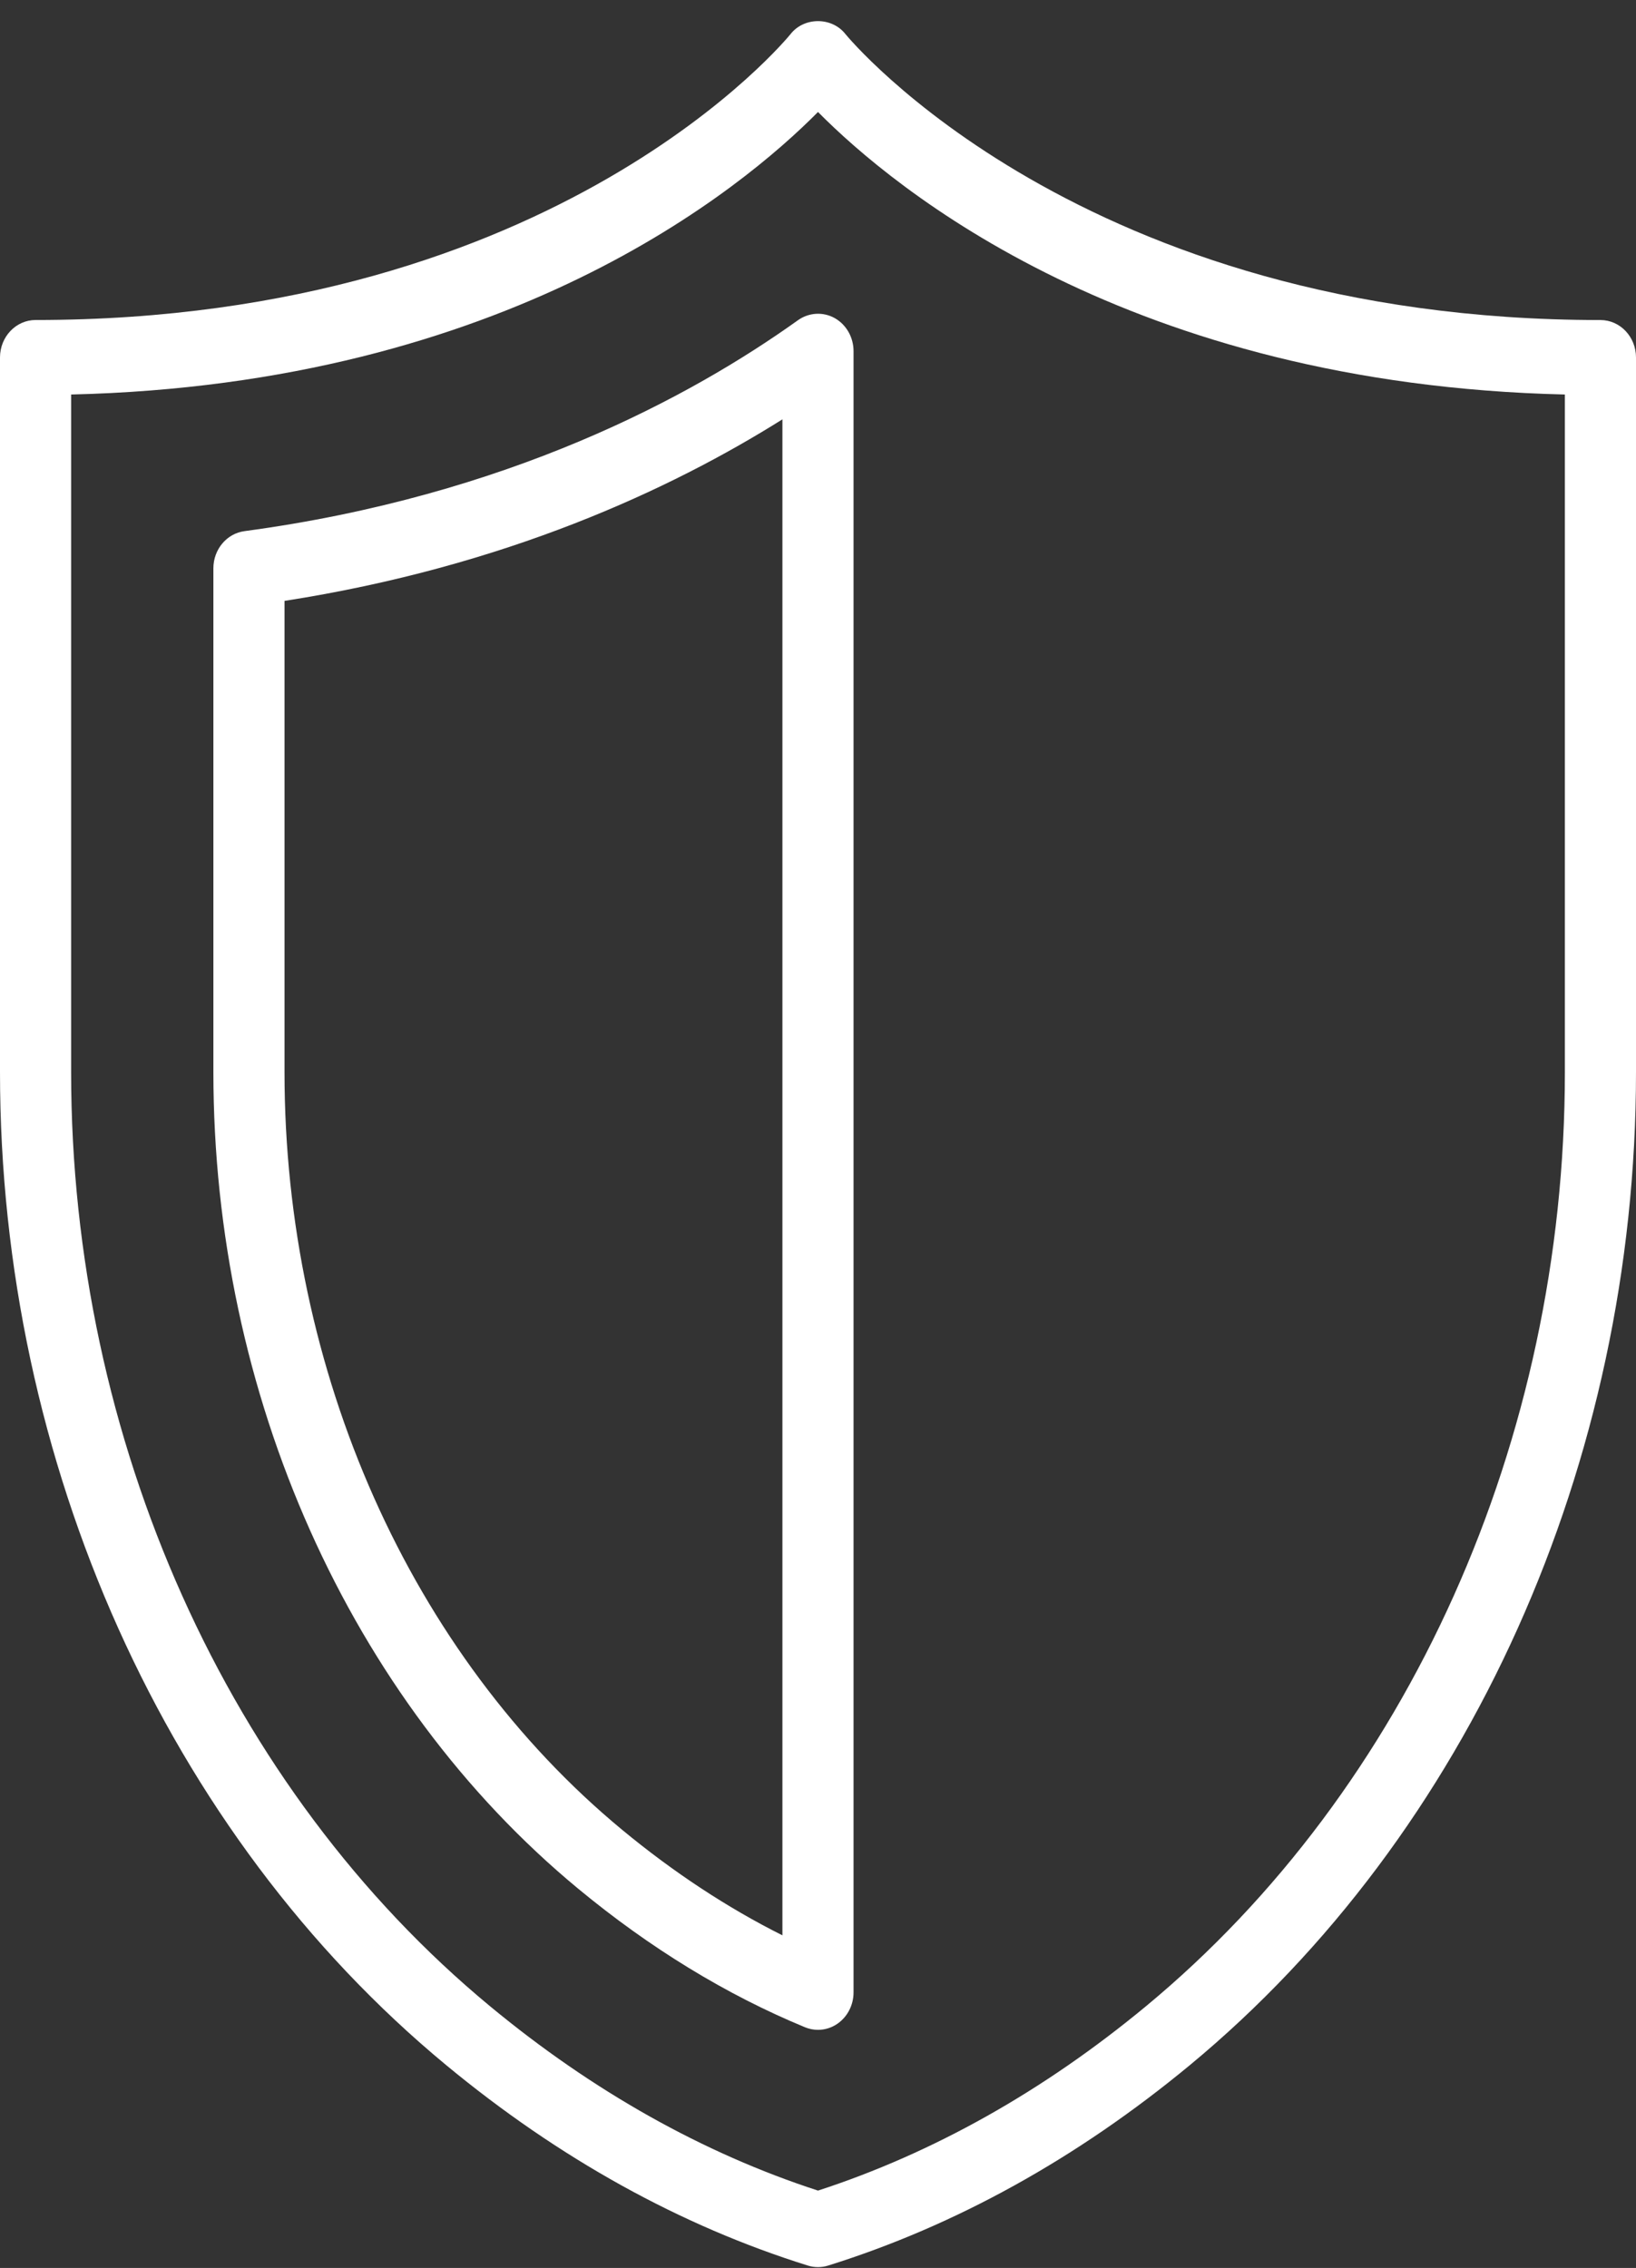 <svg width="44" height="61" viewBox="0 0 44 61" fill="none" xmlns="http://www.w3.org/2000/svg">
<rect x="0" y="0" width="44" height="61" fill="#333333" stroke="none"/>
<g clip-path="url(#clip0_114_43)">
<path d="M43.044 8.608C29.082 8.608 22.823 1.021 22.734 0.912C22.37 0.453 21.628 0.454 21.265 0.913C21.204 0.989 15.013 8.607 0.957 8.607C0.429 8.607 0 9.058 0 9.614V28.835C0 39.343 4.486 49.329 12.001 55.546C15.03 58.053 18.302 59.867 21.727 60.936C21.816 60.964 21.908 60.978 22 60.978C22.092 60.978 22.183 60.964 22.273 60.936C25.698 59.865 28.97 58.053 32 55.546C39.514 49.328 44 39.343 44 28.835V9.615C44 9.059 43.572 8.608 43.044 8.608ZM42.087 28.837C42.087 38.731 37.874 48.124 30.817 53.964C28.06 56.246 25.094 57.912 22 58.92C18.906 57.913 15.94 56.246 13.183 53.964C6.126 48.125 1.913 38.731 1.913 28.837V10.611C13.623 10.337 19.958 5.075 22 3.012C24.042 5.076 30.377 10.337 42.087 10.611V28.837Z" fill="white"/>
<path d="M21.462 8.612C18.578 10.676 13.654 13.335 6.575 14.286C6.097 14.35 5.739 14.778 5.739 15.285V28.838C5.739 37.506 9.405 45.715 15.547 50.797C17.481 52.398 19.535 53.653 21.651 54.527C21.764 54.573 21.882 54.596 22 54.596C22.189 54.596 22.378 54.537 22.538 54.421C22.799 54.233 22.956 53.922 22.956 53.589V9.445C22.956 9.072 22.76 8.73 22.448 8.555C22.136 8.382 21.756 8.404 21.462 8.612ZM21.043 52.054C19.56 51.311 18.113 50.358 16.729 49.213C11.046 44.51 7.652 36.893 7.652 28.837V16.162C13.587 15.237 18.034 13.169 21.043 11.279V52.054Z" fill="white"/>
</g>
<defs>
<clipPath id="clip0_114_43">
<rect width="44" height="61" fill="white"/>
</clipPath>
</defs>
</svg>
